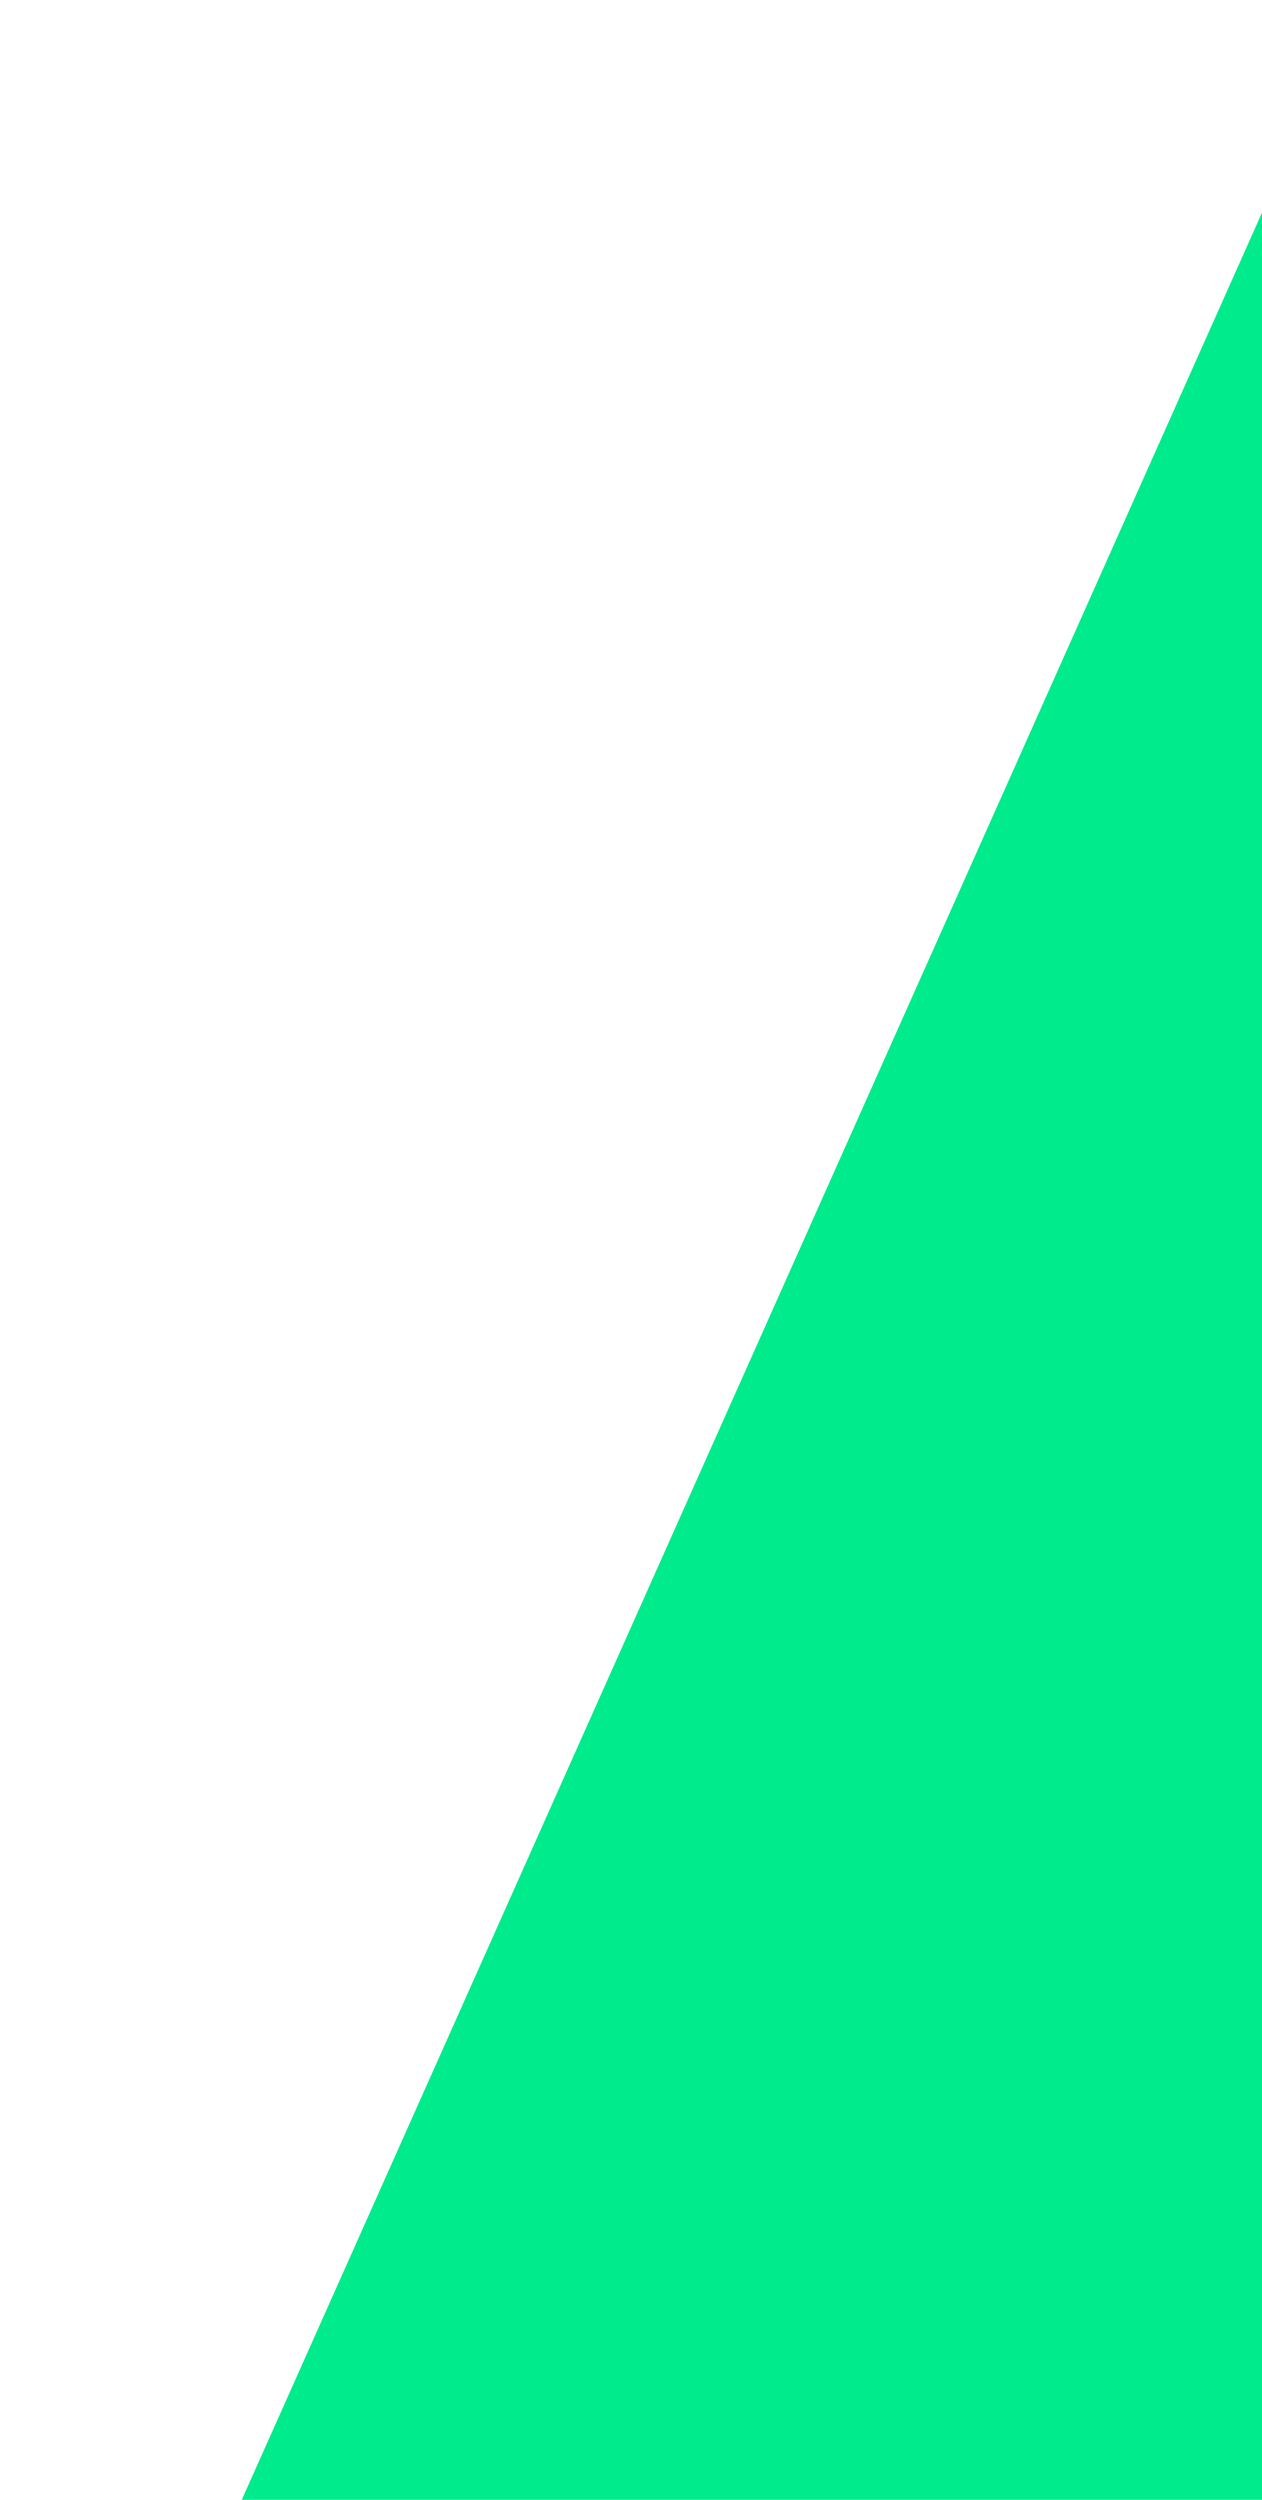 <svg width="311" height="616" viewBox="0 0 311 616" fill="none" xmlns="http://www.w3.org/2000/svg">
<g filter="url(#filter0_f_1375_1972)">
<path d="M325.778 42.369L537.071 185.841C540.414 188.111 541.539 192.518 539.694 196.113L299.187 664.653C297.817 667.322 295.069 669 292.07 669H48.255C42.461 669 38.588 663.032 40.949 657.741L313.978 45.728C316.007 41.178 321.656 39.57 325.778 42.369Z" fill="#00EB8C"/>
</g>
<defs>
<filter id="filter0_f_1375_1972" x="0.246" y="0.985" width="580.332" height="708.015" filterUnits="userSpaceOnUse" color-interpolation-filters="sRGB">
<feFlood flood-opacity="0" result="BackgroundImageFix"/>
<feBlend mode="normal" in="SourceGraphic" in2="BackgroundImageFix" result="shape"/>
<feGaussianBlur stdDeviation="20" result="effect1_foregroundBlur_1375_1972"/>
</filter>
</defs>
</svg>

